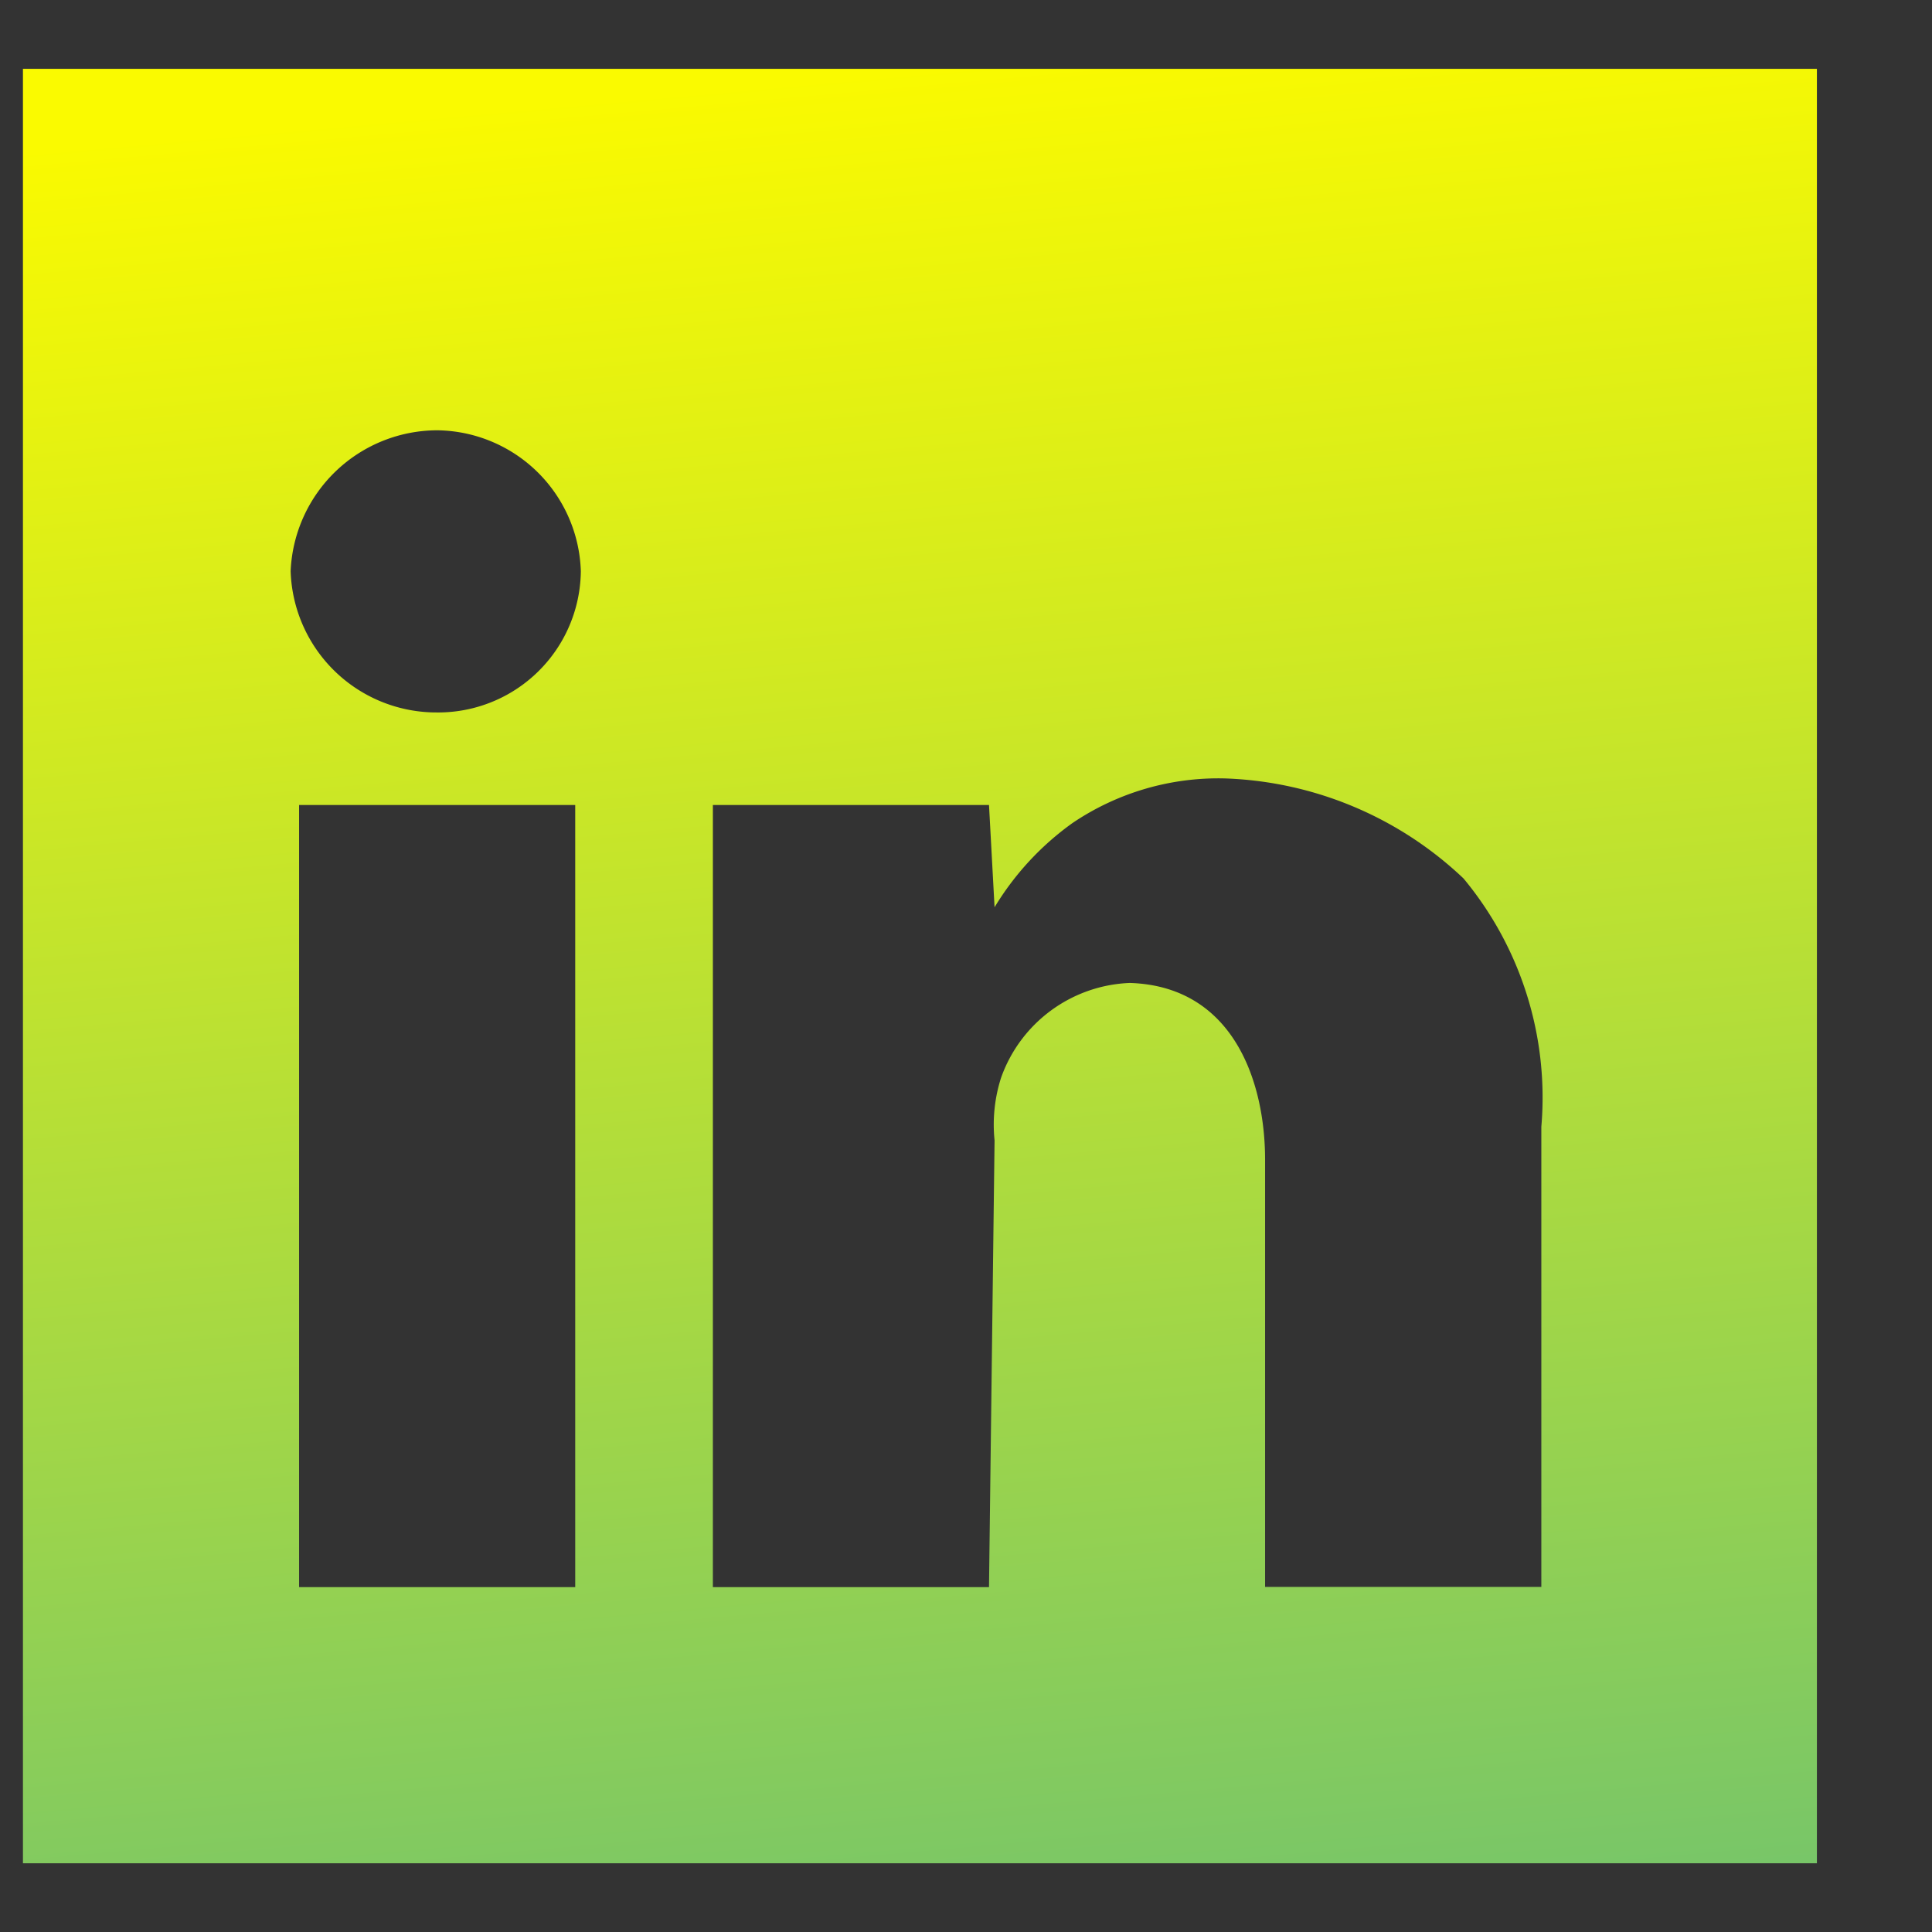 <svg xmlns="http://www.w3.org/2000/svg" xmlns:xlink="http://www.w3.org/1999/xlink" id="linkedin" width="34.766" height="34.767" viewBox="0 0 34.766 34.767"><rect x="0" y="0" width="34.766" height="34.767" fill="#333333" stroke="none"/><defs><linearGradient id="linear-gradient" x1="0.5" x2="0.61" y2="1.557" gradientUnits="objectBoundingBox"><stop offset="0" stop-color="#fafa00"></stop><stop offset="1" stop-color="#0096c8"></stop></linearGradient></defs><path id="Path_753" data-name="Path 753" d="M5.539,14.957h4.969V29.031H5.539Zm16.673-.478a6.559,6.559,0,0,1,4.281,1.8,6.171,6.171,0,0,1,1.4,4.469v8.279H22.922V21.339c0-1.405-.572-3.122-2.434-3.18a2.563,2.563,0,0,0-2.318,1.709,2.768,2.768,0,0,0-.116,1.123l-.1,8.04H12.985V14.957h4.969l.1,1.84a5.119,5.119,0,0,1,1.4-1.514A4.684,4.684,0,0,1,22.212,14.479ZM8.023,8.214a2.617,2.617,0,0,1,2.586,2.535,2.568,2.568,0,0,1-2.622,2.542H7.958a2.625,2.625,0,0,1-2.571-2.542A2.647,2.647,0,0,1,8.023,8.214ZM.57,1.71V34H32.852V1.71Z" transform="translate(-0.157 -0.471)" fill="url(#linear-gradient)"></path><path id="Path_754" data-name="Path 754" d="M0,0H34.766V34.766H0Z" fill="none"></path></svg>